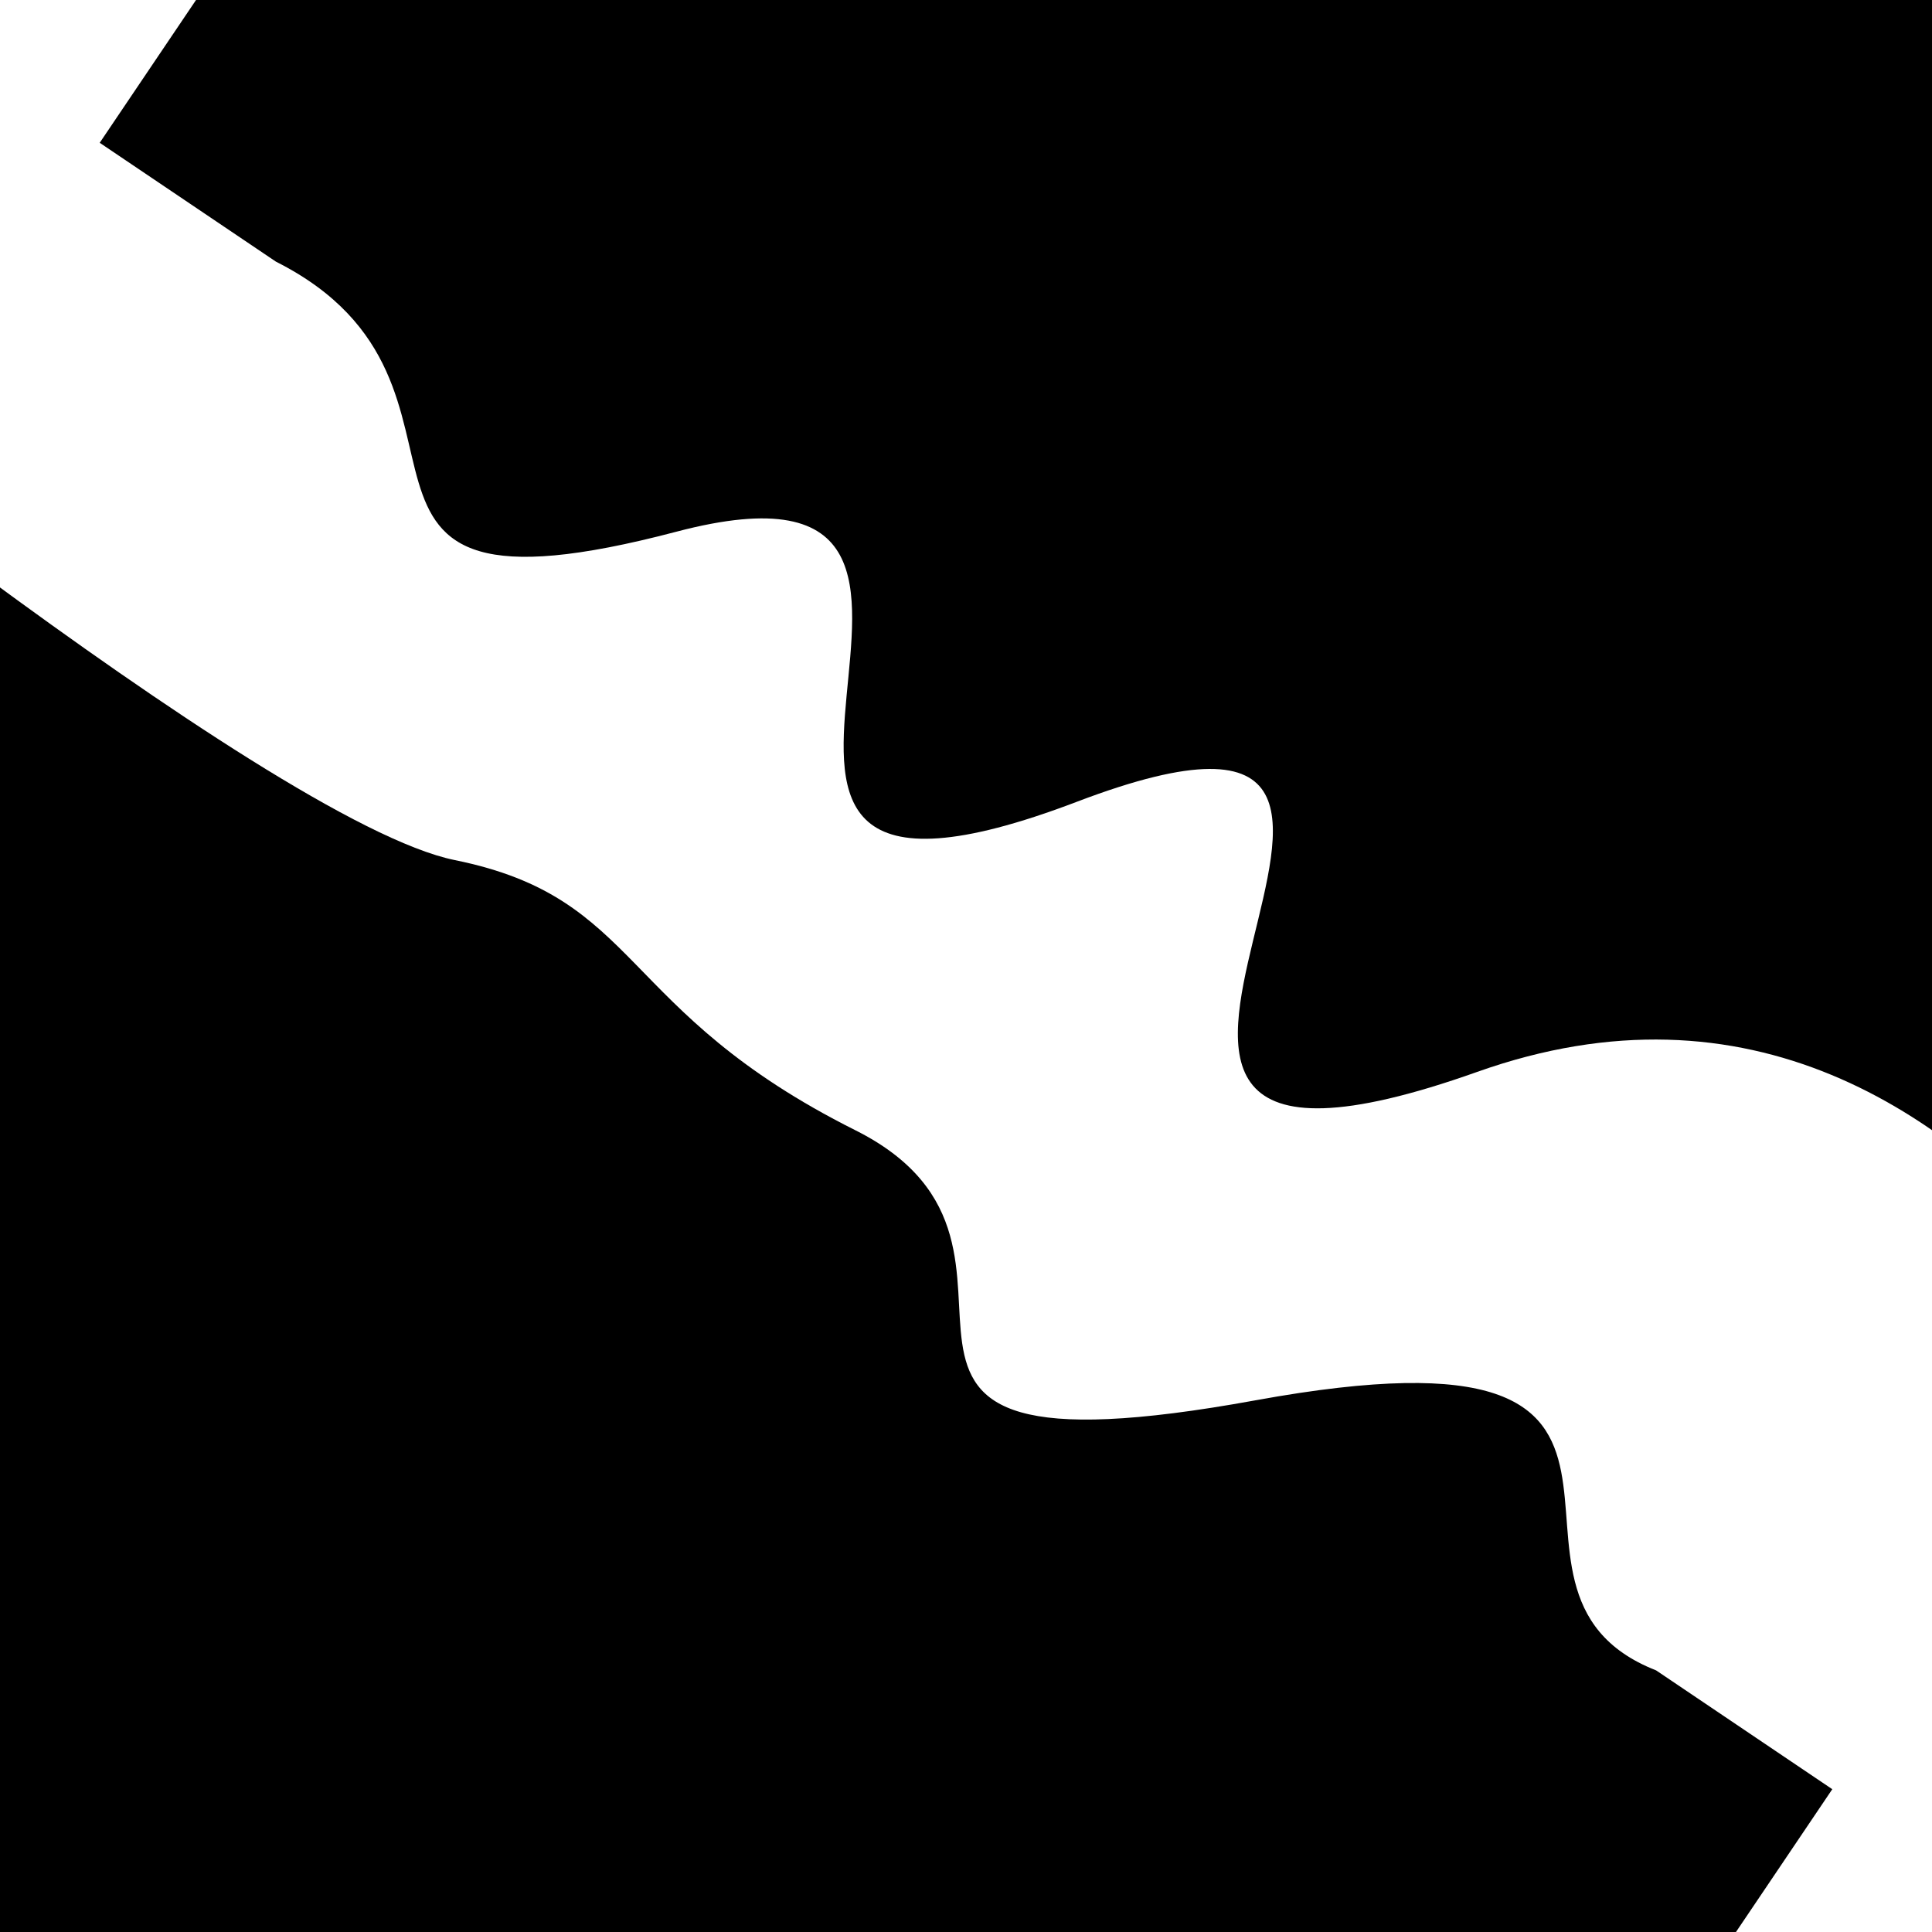 <svg viewBox="0 0 1000 1000" height="1000" width="1000" xmlns="http://www.w3.org/2000/svg">
<rect x="0" y="0" width="1000" height="1000" fill="#ffffff"></rect>
<g transform="rotate(34 500.0 500.0)">
<path d="M -250.0 602.51 S
 158.46  640.50
 250.00  602.51
 362.99  620.28
 500.00  602.51
 566.54  781.66
 750.00  602.51
 887.87  627.57
1000.00  602.51 h 110 V 2000 H -250.0 Z" fill="hsl(268.4, 20%, 26.163%)"></path>
</g>
<g transform="rotate(214 500.0 500.0)">
<path d="M -250.0 602.51 S
  72.85  842.50
 250.00  602.51
 347.20  819.50
 500.00  602.51
 609.08  763.20
 750.00  602.51
 858.62  620.55
1000.00  602.51 h 110 V 2000 H -250.0 Z" fill="hsl(328.4, 20%, 41.163%)"></path>
</g>
</svg>